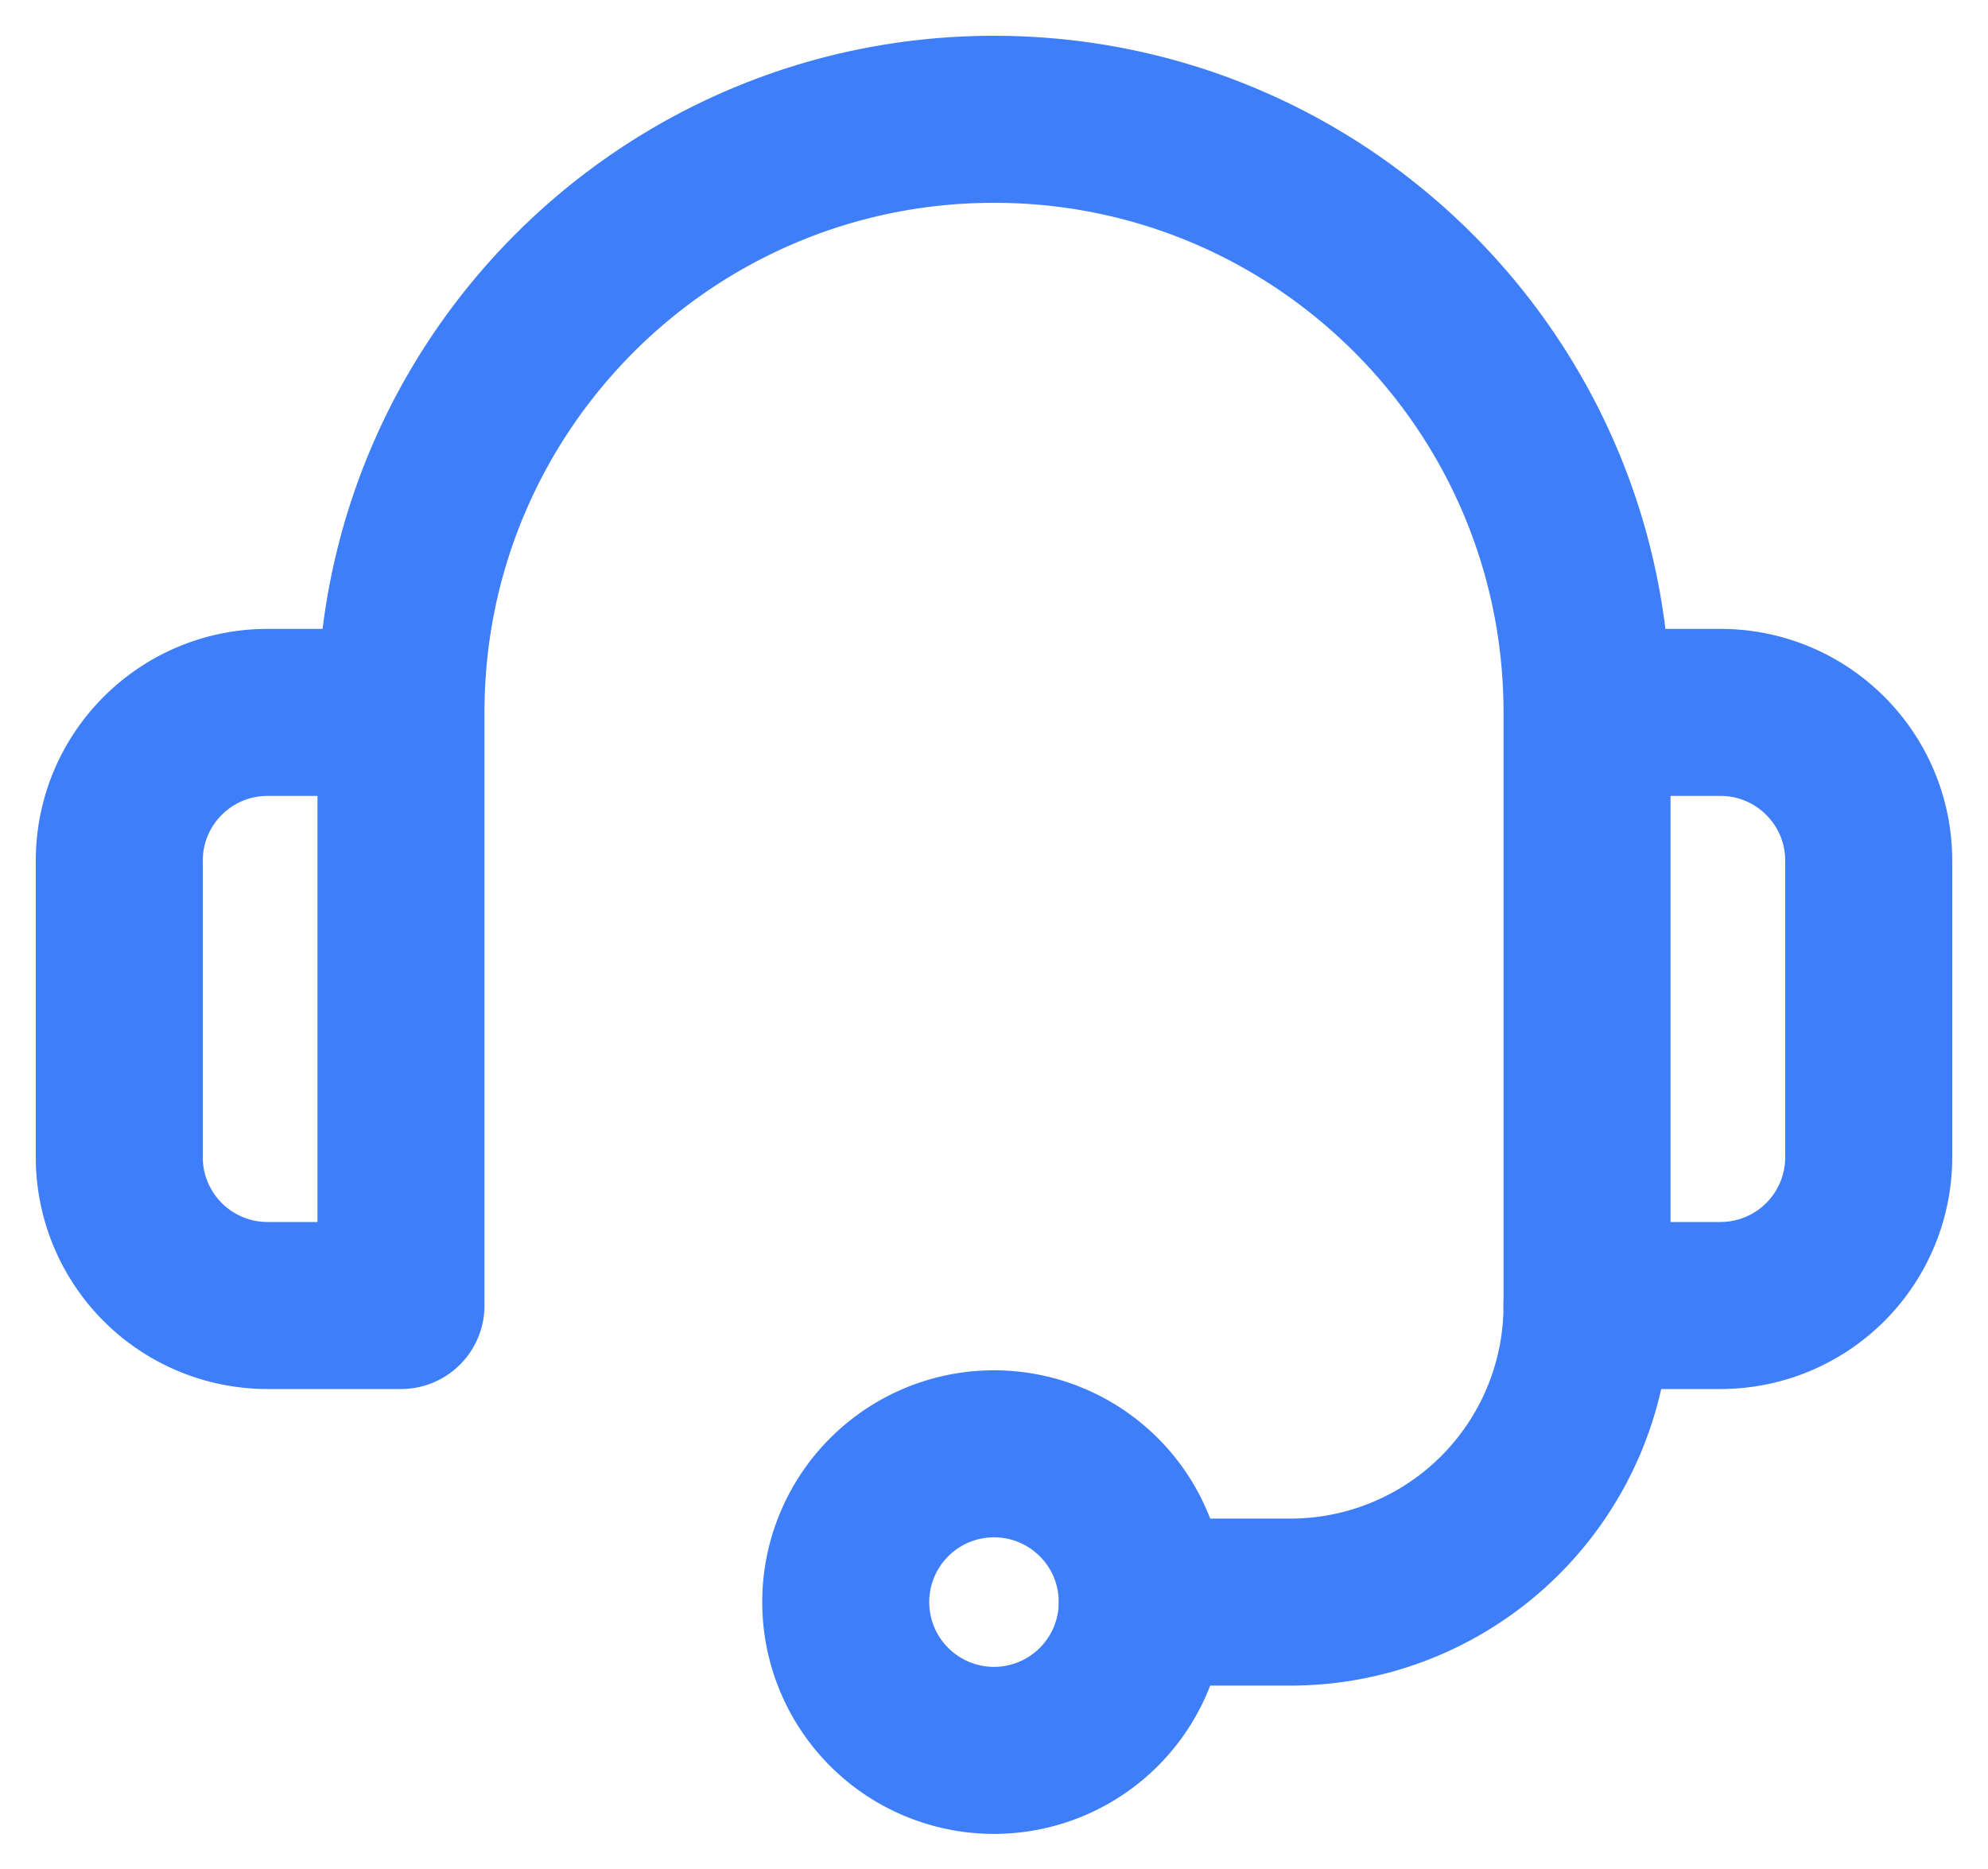 <svg xmlns="http://www.w3.org/2000/svg" width="50" height="47" fill="none"><path stroke="#3E7EF8" stroke-linecap="round" stroke-linejoin="round" stroke-miterlimit="10" stroke-width="4.2" d="M10.085 32.83H6.729A3.73 3.73 0 0 1 3 29.102v-7.458c0-2.06 1.67-3.729 3.729-3.729h3.356zm33.186 0h-3.356V17.915h3.356c2.06 0 3.729 1.67 3.729 3.729v7.458a3.73 3.73 0 0 1-3.729 3.728M10.085 17.915C10.085 9.678 16.762 3 25 3s14.915 6.678 14.915 14.915M25 44.017a3.729 3.729 0 1 0 0-7.458 3.729 3.729 0 0 0 0 7.458"/><path stroke="#3E7EF8" stroke-linecap="round" stroke-linejoin="round" stroke-miterlimit="10" stroke-width="4.2" d="M28.729 40.288h3.729a7.46 7.46 0 0 0 7.457-7.458"/></svg>